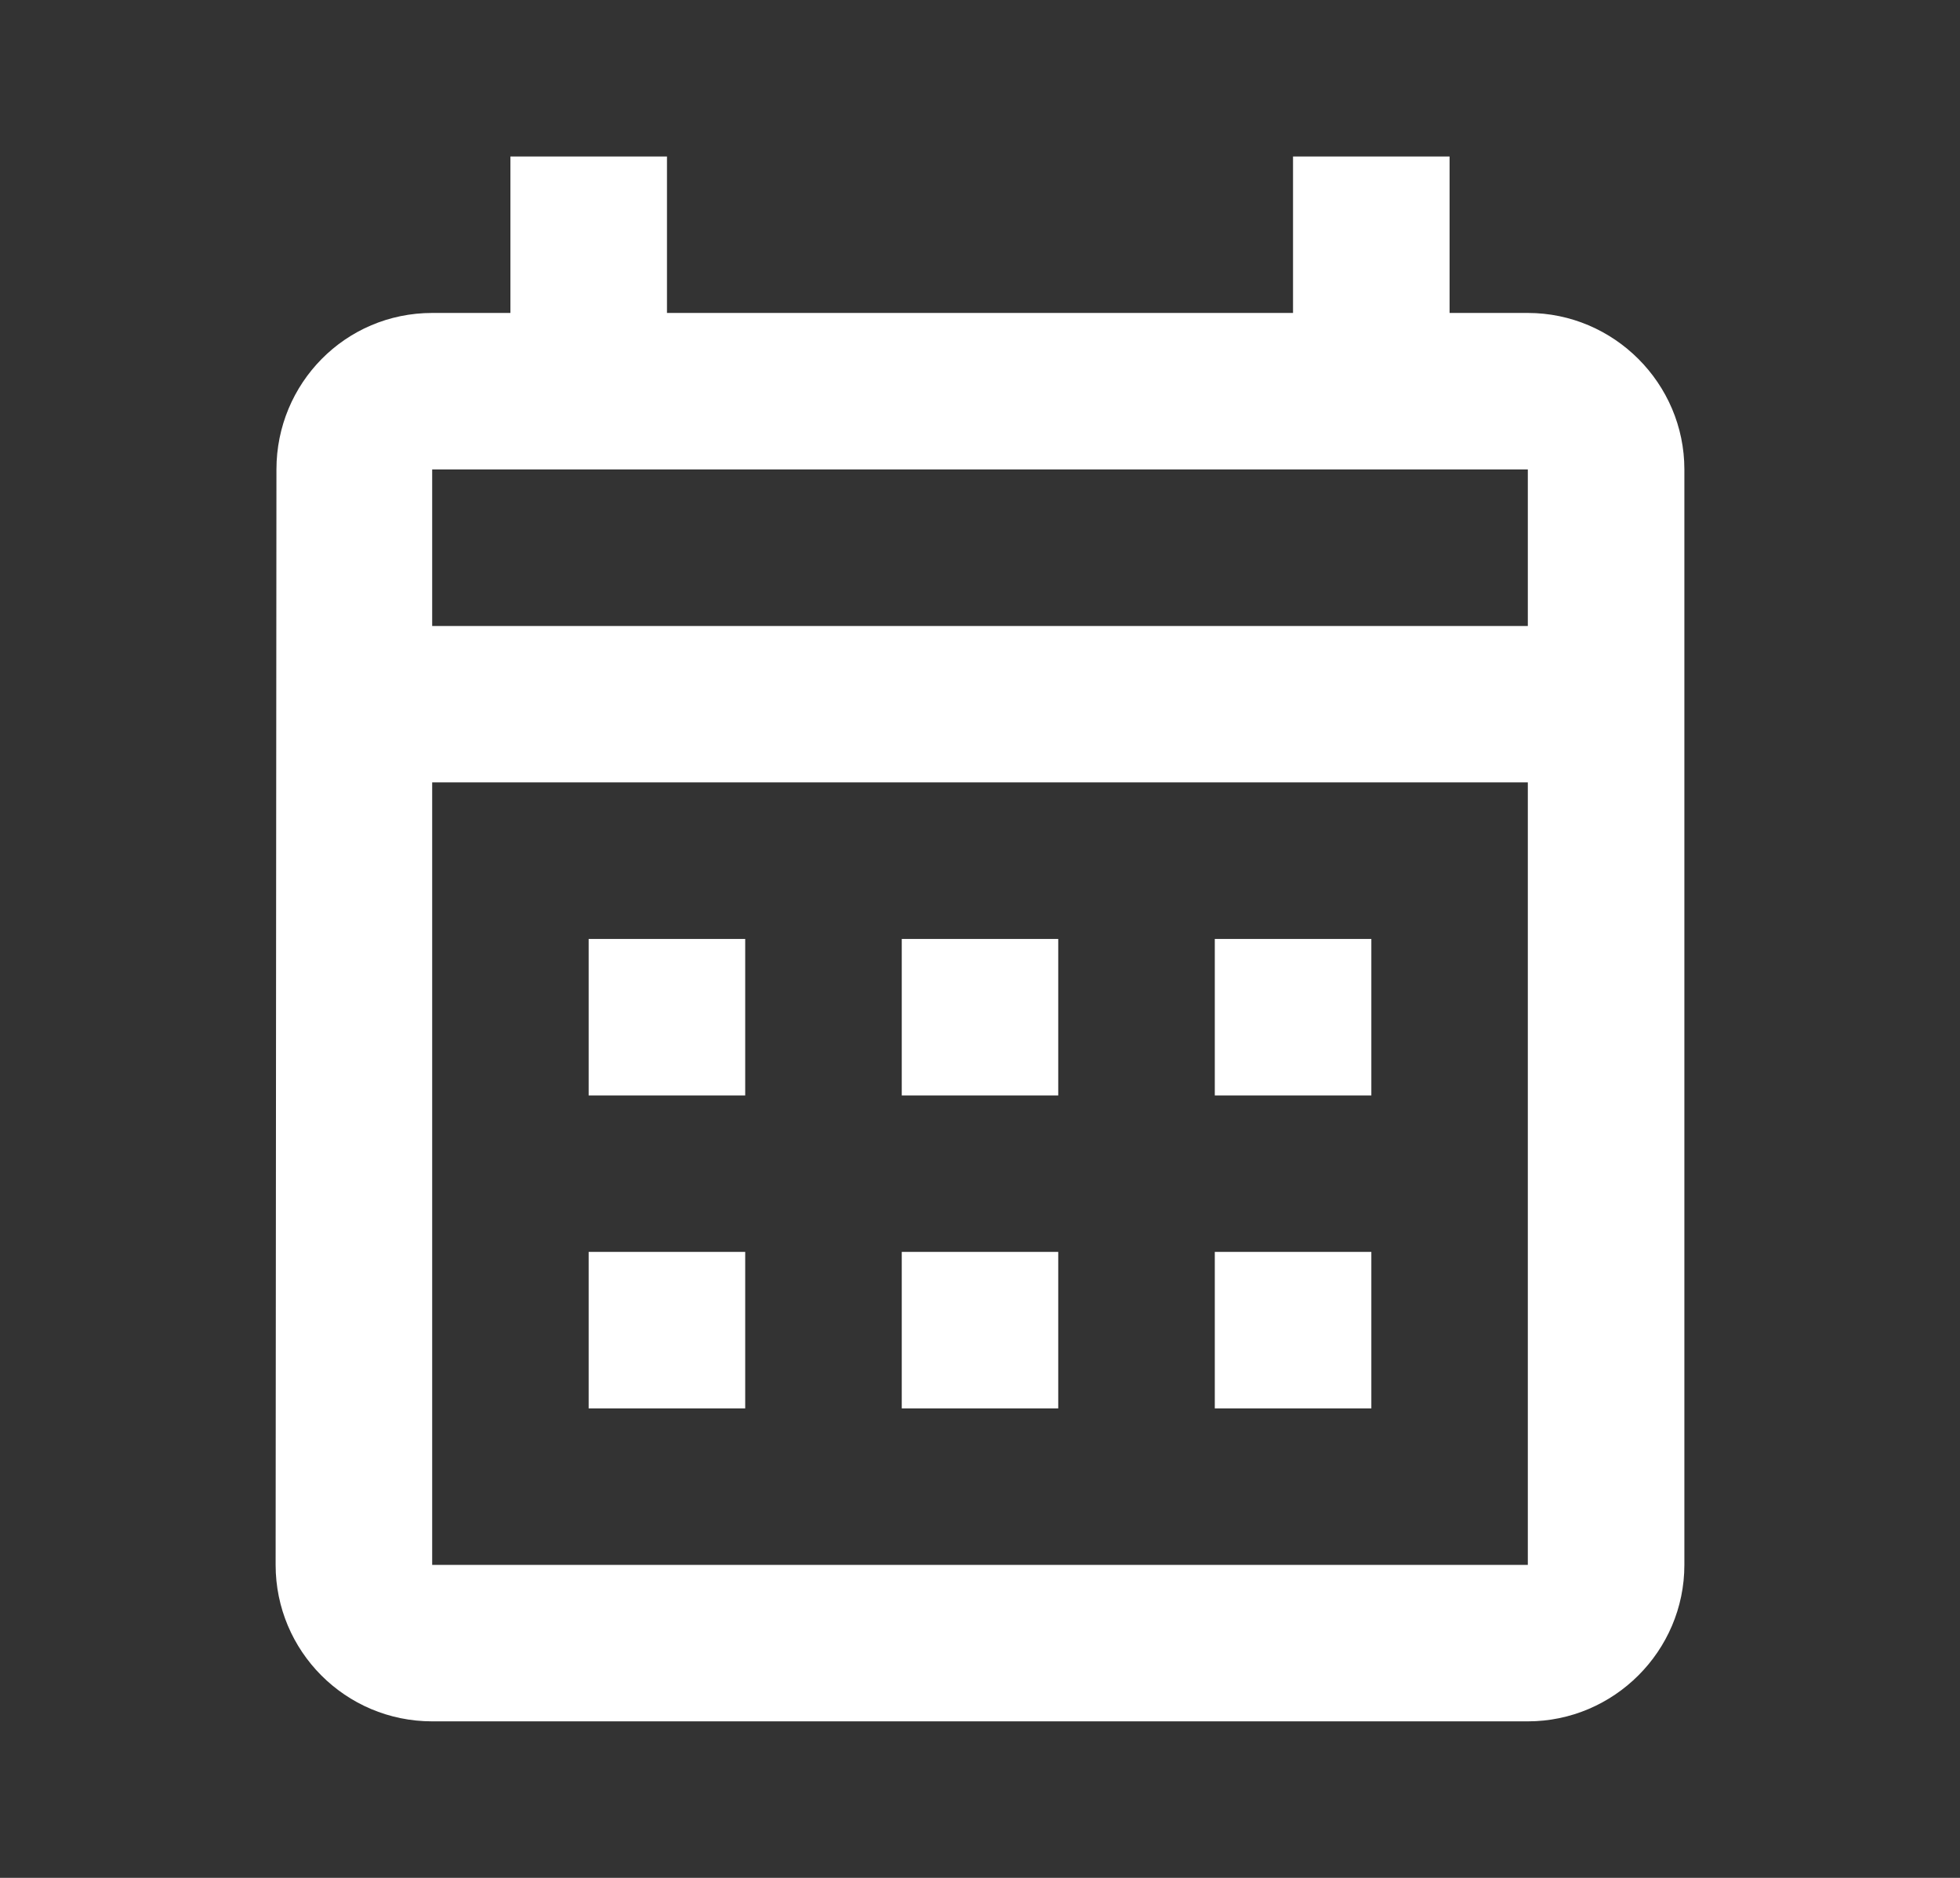 <svg width="24" height="23" viewBox="0 0 24 23" fill="none" xmlns="http://www.w3.org/2000/svg">
<rect x="0" y="0" width="24" height="23" fill="#333333" stroke="none"/>
<path d="M18.708 3.833H17.75V1.917H15.833V3.833H8.167V1.917H6.25V3.833H5.292C4.228 3.833 3.385 4.696 3.385 5.75L3.375 19.167C3.375 20.221 4.228 21.083 5.292 21.083H18.708C19.762 21.083 20.625 20.221 20.625 19.167V5.75C20.625 4.696 19.762 3.833 18.708 3.833ZM18.708 19.167H5.292V9.583H18.708V19.167ZM18.708 7.667H5.292V5.75H18.708V7.667ZM9.125 13.417H7.208V11.5H9.125V13.417ZM12.958 13.417H11.042V11.5H12.958V13.417ZM16.792 13.417H14.875V11.5H16.792V13.417ZM9.125 17.25H7.208V15.333H9.125V17.25ZM12.958 17.25H11.042V15.333H12.958V17.25ZM16.792 17.25H14.875V15.333H16.792V17.25Z" fill="white"/>
</svg>
